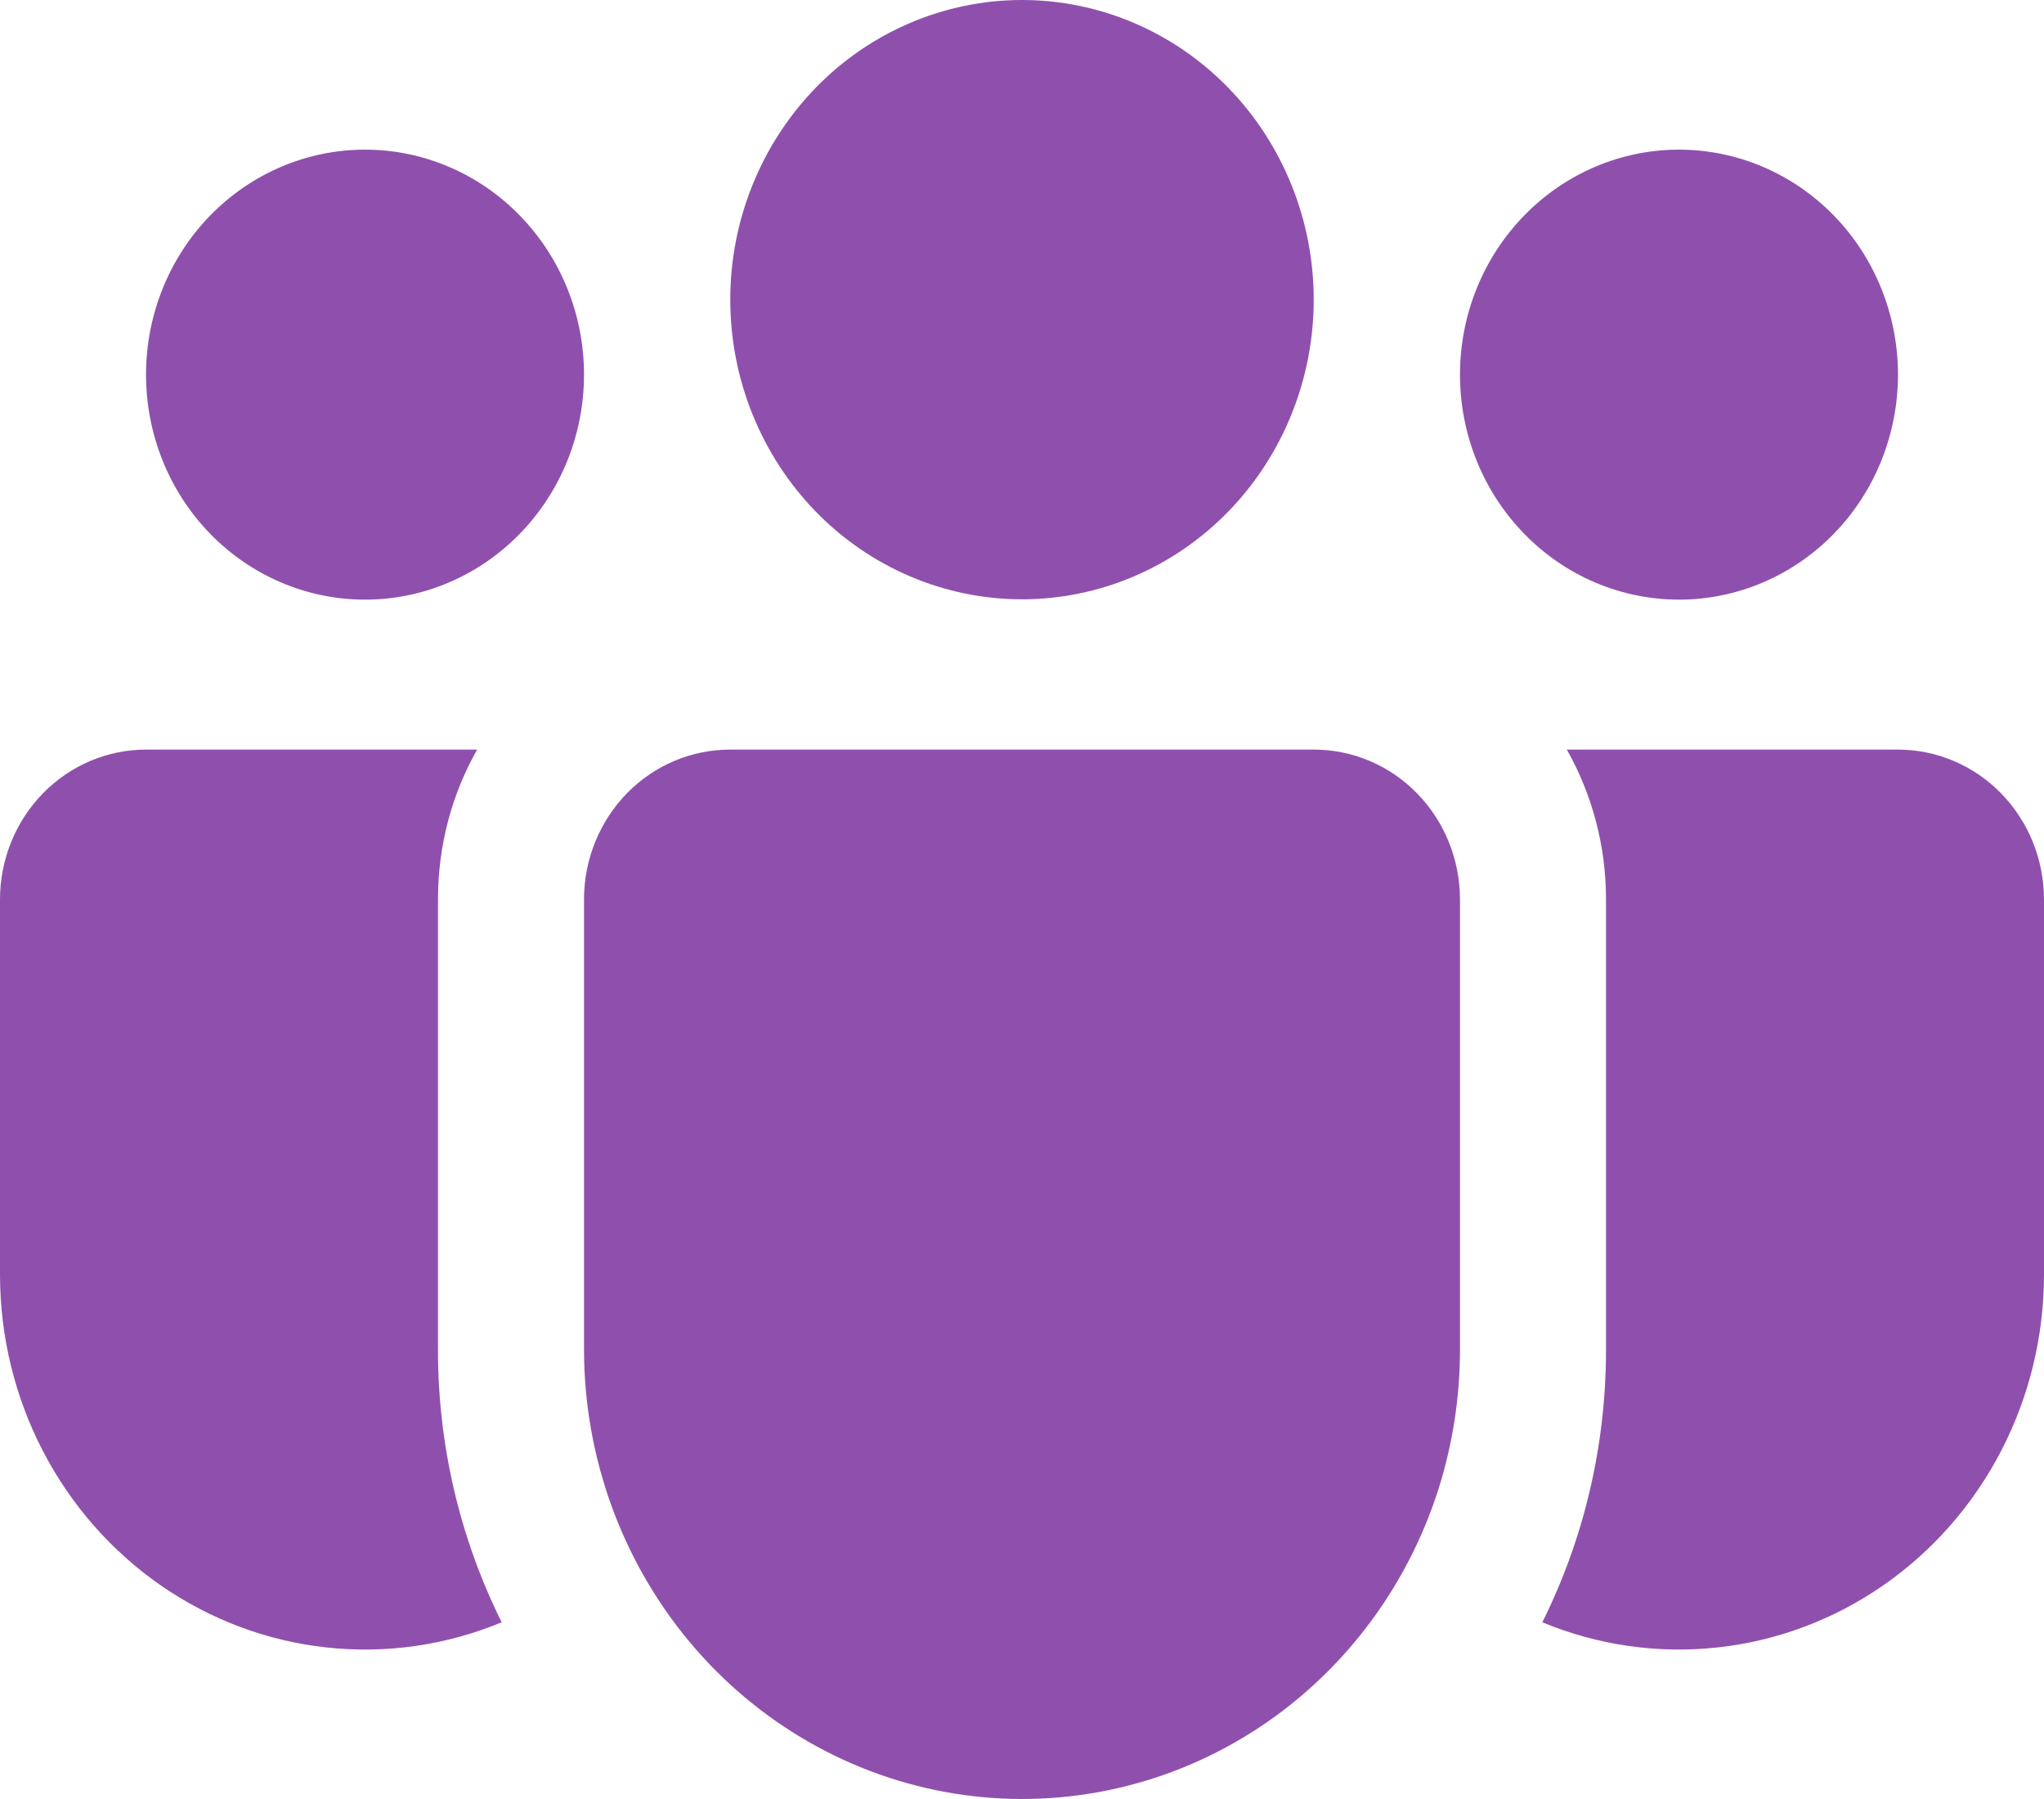 <?xml version="1.0" encoding="UTF-8"?> <svg xmlns="http://www.w3.org/2000/svg" width="25" height="22" viewBox="0 0 25 22" fill="none"> <path d="M12.5 0C12.031 -7.1708e-09 11.568 0.095 11.135 0.279C10.702 0.463 10.308 0.733 9.977 1.073C9.646 1.414 9.383 1.818 9.204 2.262C9.024 2.707 8.932 3.183 8.932 3.664C8.932 4.146 9.024 4.622 9.204 5.067C9.383 5.511 9.646 5.915 9.977 6.256C10.308 6.596 10.702 6.866 11.135 7.05C11.568 7.234 12.031 7.329 12.5 7.329C13.446 7.329 14.354 6.943 15.023 6.256C15.692 5.568 16.068 4.636 16.068 3.664C16.068 2.693 15.692 1.761 15.023 1.073C14.354 0.386 13.446 0 12.5 0ZM20.536 1.83C19.825 1.83 19.144 2.12 18.642 2.636C18.139 3.152 17.857 3.852 17.857 4.581C17.857 5.311 18.139 6.011 18.642 6.527C19.144 7.043 19.825 7.333 20.536 7.333C21.246 7.333 21.927 7.043 22.43 6.527C22.932 6.011 23.214 5.311 23.214 4.581C23.214 3.852 22.932 3.152 22.43 2.636C21.927 2.12 21.246 1.83 20.536 1.83ZM4.464 1.83C3.754 1.83 3.073 2.12 2.57 2.636C2.068 3.152 1.786 3.852 1.786 4.581C1.786 5.311 2.068 6.011 2.57 6.527C3.073 7.043 3.754 7.333 4.464 7.333C5.175 7.333 5.856 7.043 6.358 6.527C6.861 6.011 7.143 5.311 7.143 4.581C7.143 3.852 6.861 3.152 6.358 2.636C5.856 2.12 5.175 1.83 4.464 1.83ZM7.143 10.988C7.146 10.504 7.336 10.04 7.67 9.699C8.005 9.358 8.457 9.167 8.929 9.167H16.071C16.545 9.167 16.999 9.36 17.334 9.704C17.669 10.048 17.857 10.514 17.857 11.001V16.503C17.857 17.08 17.769 17.654 17.596 18.203C17.201 19.448 16.387 20.507 15.299 21.191C14.212 21.874 12.923 22.137 11.664 21.932C10.405 21.727 9.258 21.068 8.429 20.073C7.601 19.078 7.144 17.812 7.143 16.503V10.988ZM5.357 11.001C5.357 10.331 5.53 9.706 5.836 9.167H1.786C1.312 9.167 0.858 9.36 0.523 9.704C0.188 10.048 2.47166e-07 10.514 2.47166e-07 11.001V15.586C-0 16.337 0.179 17.076 0.522 17.739C0.865 18.402 1.361 18.968 1.967 19.388C2.573 19.808 3.27 20.069 3.997 20.147C4.723 20.226 5.458 20.12 6.136 19.839C5.622 18.806 5.355 17.662 5.357 16.501V11.001ZM19.643 11.001V16.503C19.643 17.704 19.363 18.838 18.864 19.839C19.542 20.12 20.277 20.226 21.003 20.147C21.73 20.069 22.427 19.808 23.033 19.388C23.639 18.968 24.135 18.402 24.478 17.739C24.821 17.076 25 16.337 25 15.586V11.001C25 10.514 24.812 10.048 24.477 9.704C24.142 9.36 23.688 9.167 23.214 9.167H19.164C19.468 9.706 19.643 10.331 19.643 11.001Z" fill="#8F50AD"></path> </svg> 